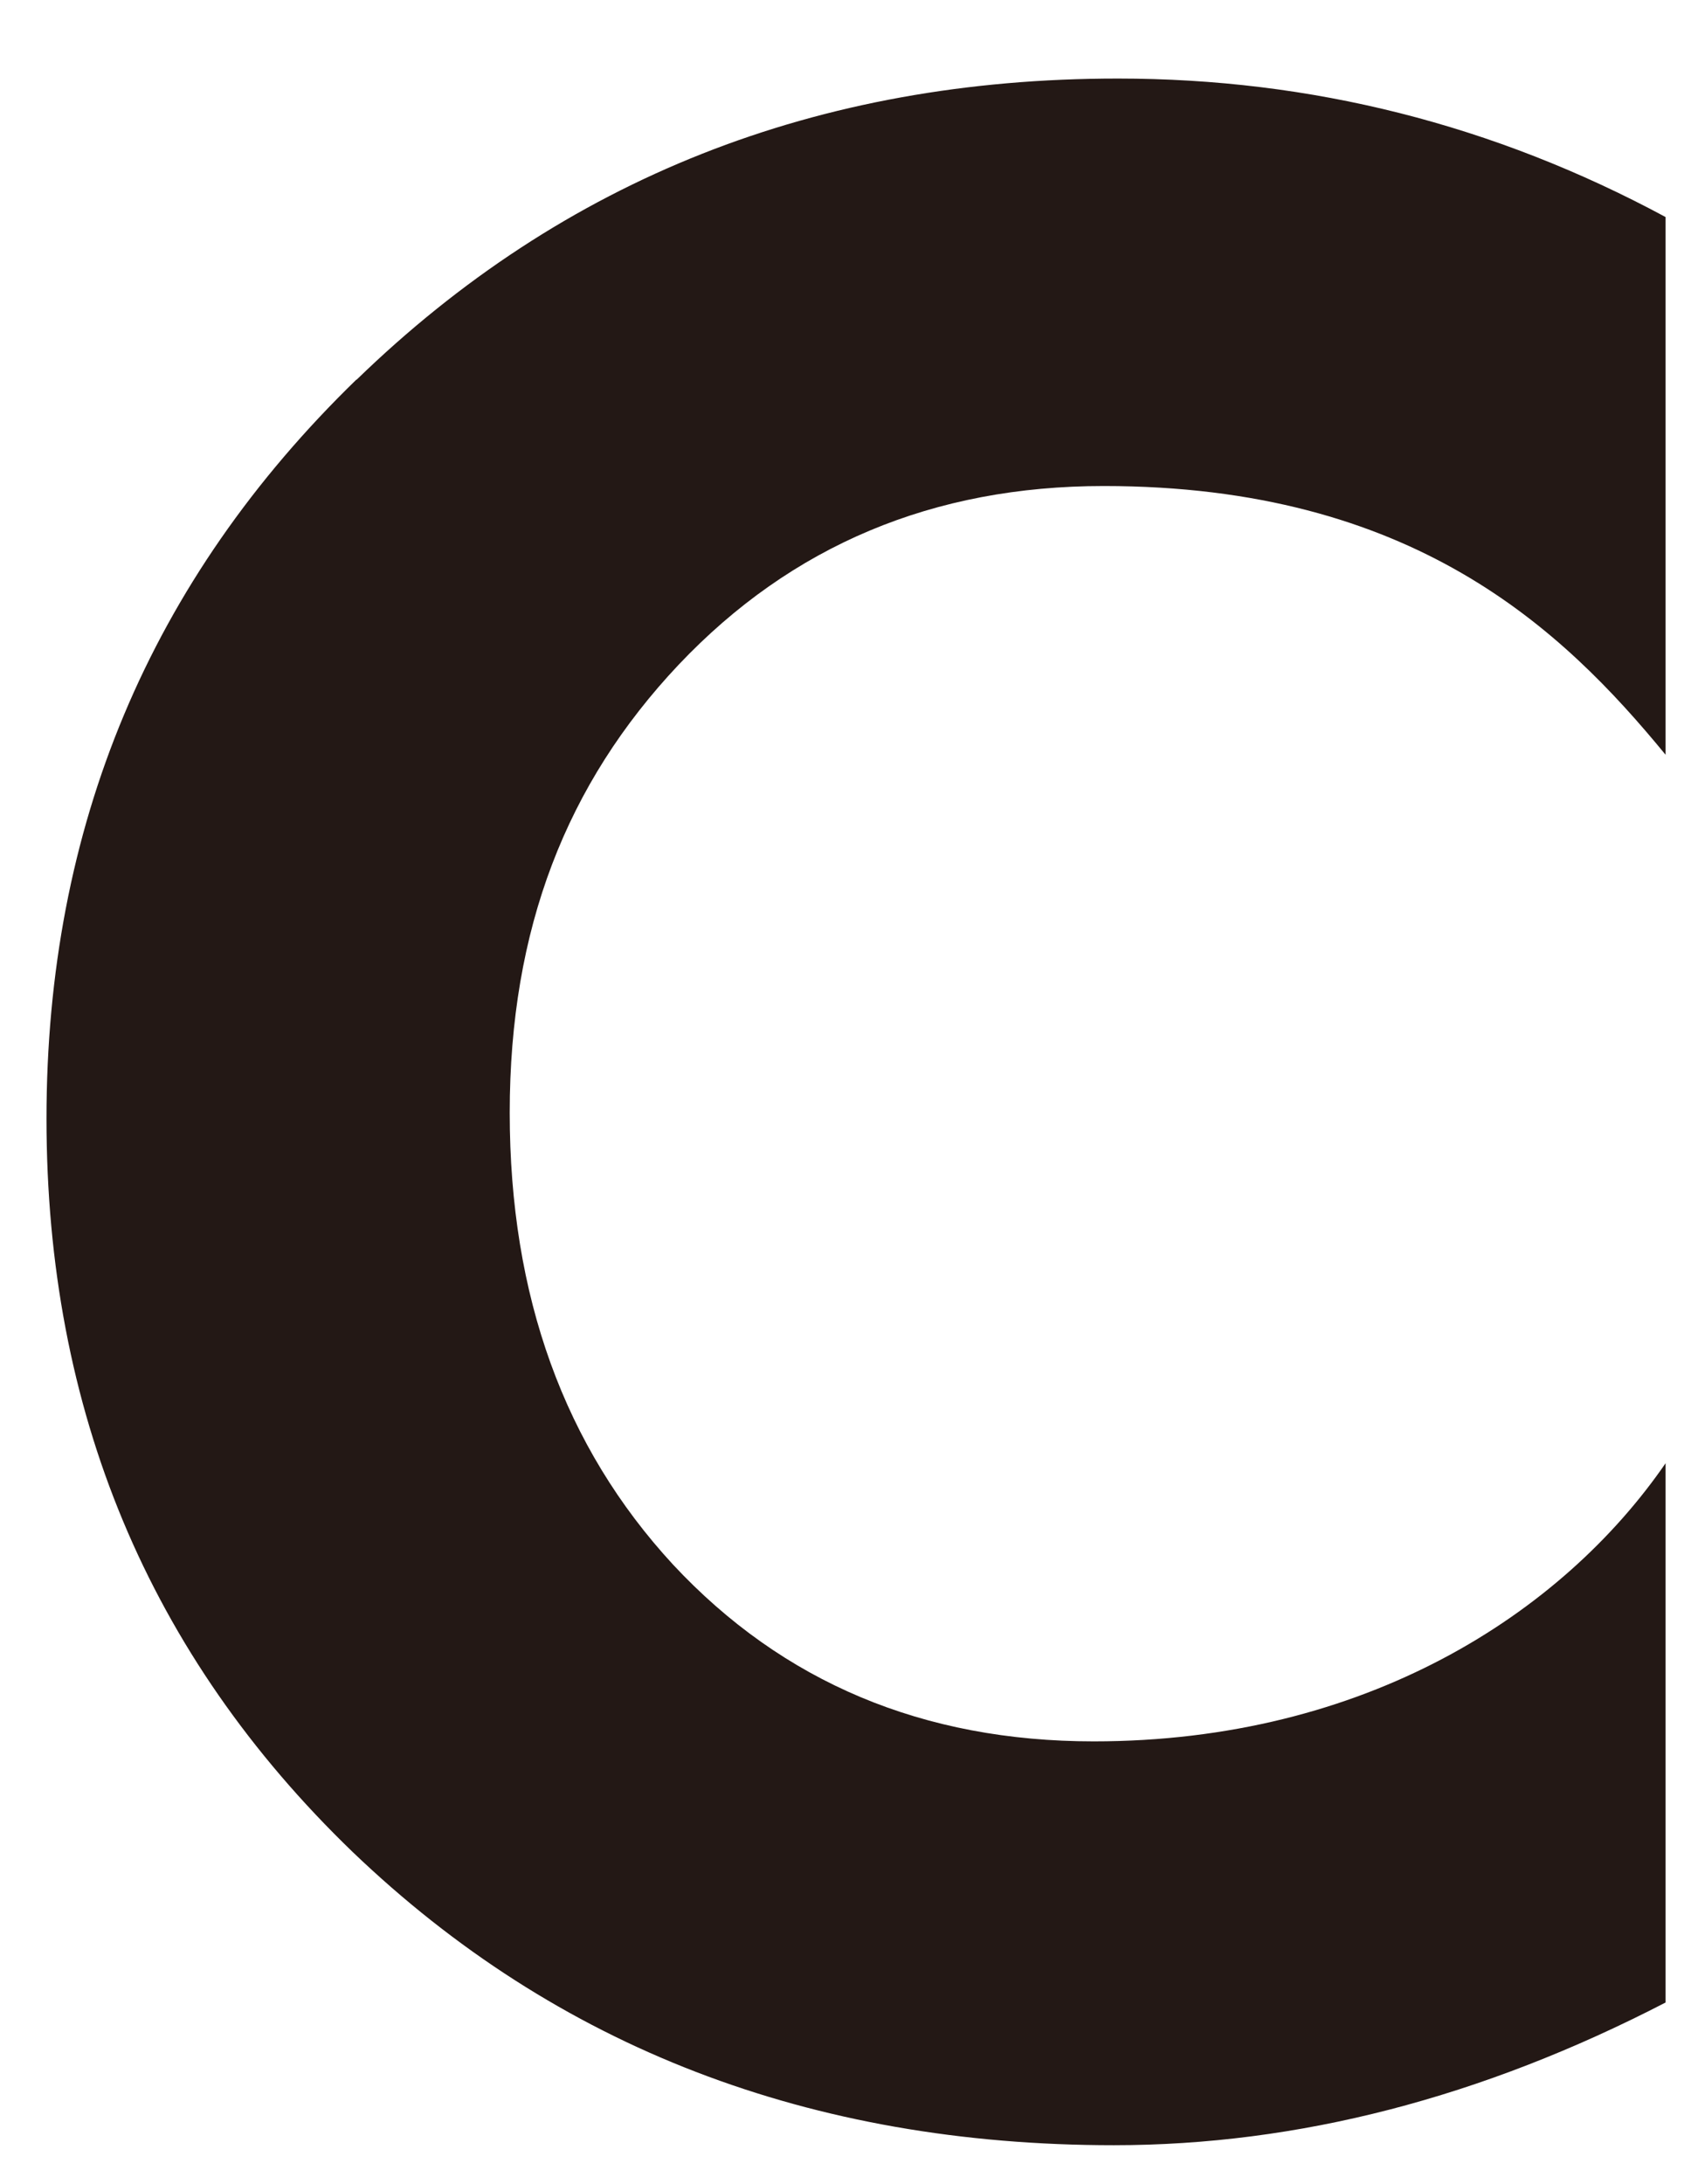 <svg width="21" height="27" viewBox="0 0 21 27" fill="none" xmlns="http://www.w3.org/2000/svg">
<path d="M4.409 4.691C1.851 7.174 0.575 10.221 0.575 13.829C0.575 17.437 1.836 20.458 4.36 22.892C6.885 25.31 10.021 26.518 13.776 26.518C16.051 26.518 18.323 25.931 20.599 24.754V18.088C19.316 19.95 16.882 21.526 13.527 21.526C11.417 21.526 9.681 20.796 8.323 19.34C6.979 17.884 6.304 16.022 6.304 13.754C6.304 11.485 7.002 9.691 8.394 8.216C9.791 6.742 11.542 6.008 13.651 6.008C17.47 6.008 19.32 7.772 20.599 9.33V2.683C18.474 1.539 16.214 0.971 13.825 0.971C10.104 0.971 6.968 2.212 4.409 4.695V4.691Z" fill="#231815"/>
</svg>

